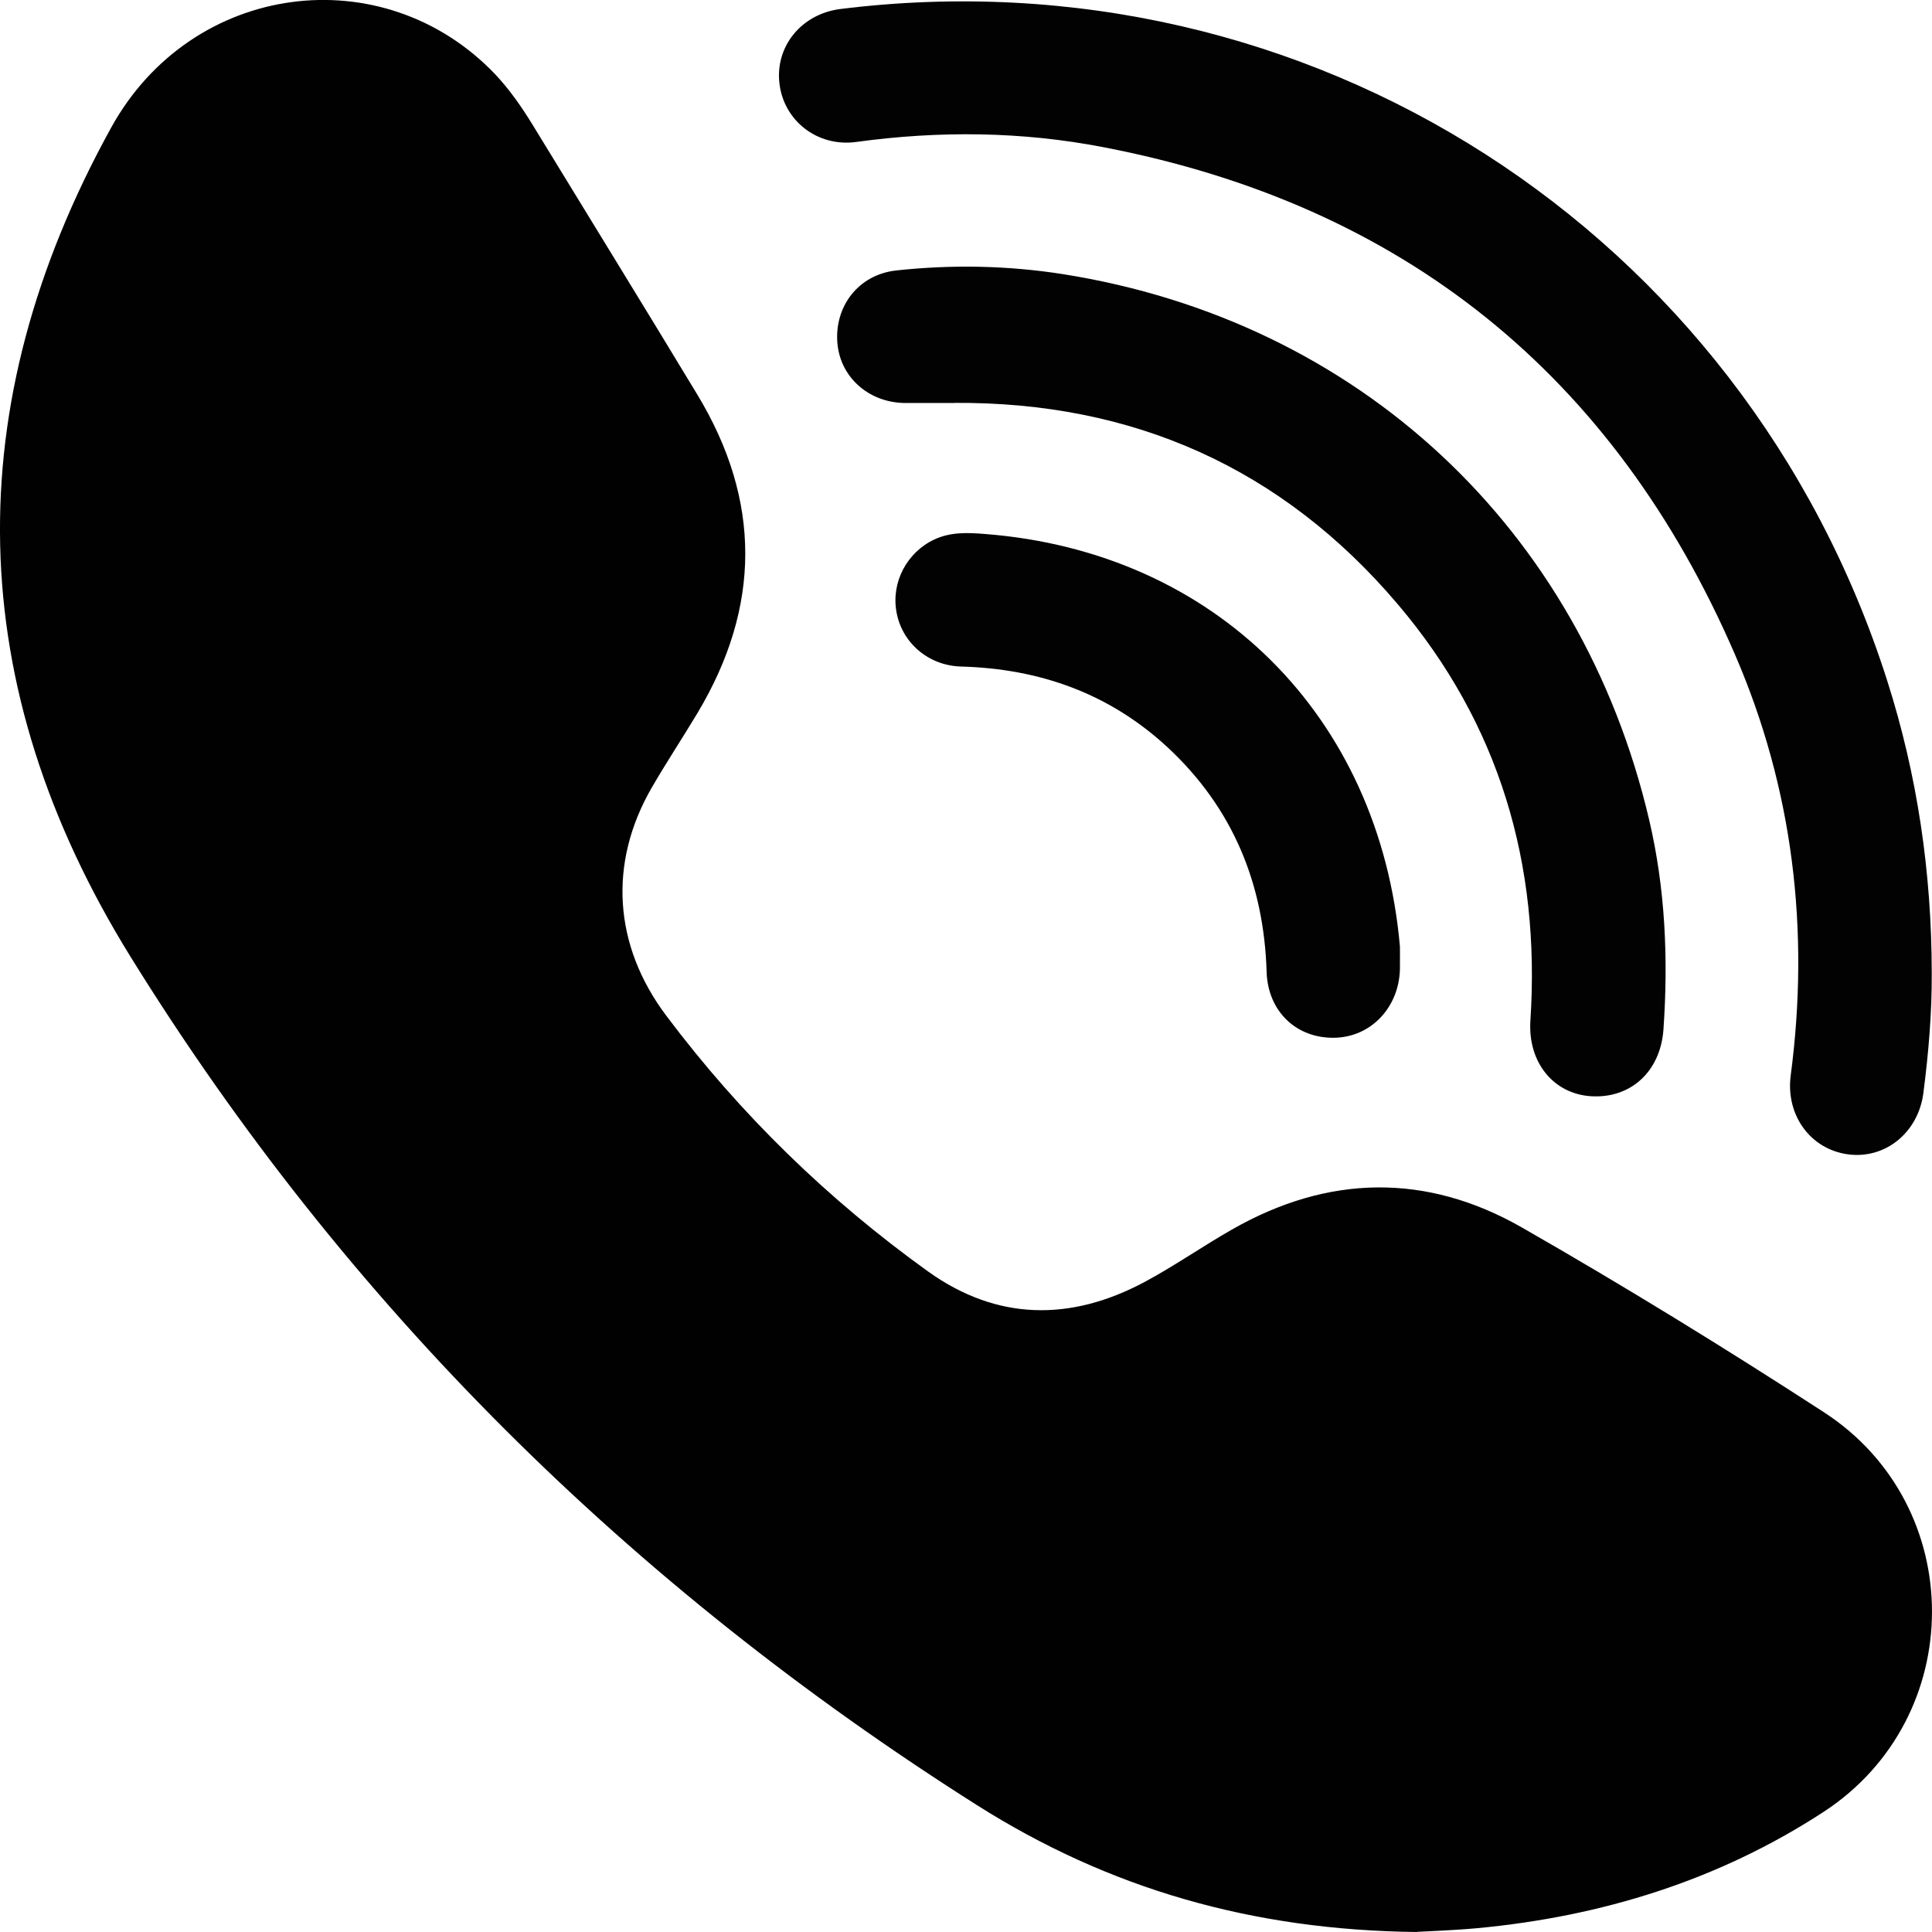 <svg width="15" height="15" viewBox="0 0 15 15" fill="none" xmlns="http://www.w3.org/2000/svg">
<path d="M11 15C9.717 14.986 8.605 14.661 7.585 14.015C4.9 12.314 2.689 10.133 1.014 7.429C-0.288 5.327 -0.334 3.16 0.863 0.991C1.489 -0.144 2.975 -0.335 3.845 0.577C3.957 0.696 4.049 0.829 4.134 0.967C4.561 1.667 4.992 2.365 5.416 3.067C5.911 3.887 5.908 4.711 5.417 5.533C5.301 5.727 5.175 5.917 5.062 6.112C4.72 6.701 4.764 7.342 5.173 7.886C5.749 8.653 6.429 9.314 7.206 9.872C7.741 10.255 8.312 10.26 8.885 9.954C9.117 9.83 9.335 9.677 9.565 9.546C10.31 9.12 11.073 9.106 11.814 9.529C12.609 9.984 13.391 10.465 14.16 10.964C15.281 11.691 15.279 13.335 14.159 14.067C13.345 14.598 12.438 14.879 11.473 14.97C11.29 14.987 11.106 14.993 11 14.999V15Z" fill="#010101"/>
<path d="M14.998 7.55C15 7.864 14.973 8.176 14.933 8.487C14.893 8.794 14.636 9.002 14.346 8.962C14.056 8.922 13.863 8.658 13.903 8.35C14.052 7.221 13.921 6.123 13.47 5.081C12.531 2.911 10.892 1.59 8.568 1.143C7.933 1.02 7.291 1.014 6.649 1.102C6.345 1.144 6.082 0.935 6.051 0.643C6.02 0.356 6.225 0.108 6.524 0.07C10.154 -0.382 13.537 1.787 14.652 5.284C14.887 6.02 14.997 6.776 14.998 7.549L14.998 7.55Z" fill="#020202"/>
<path d="M7.409 3.129C7.285 3.129 7.161 3.128 7.037 3.129C6.754 3.131 6.528 2.937 6.502 2.67C6.475 2.384 6.661 2.133 6.957 2.1C7.388 2.053 7.821 2.061 8.25 2.128C10.544 2.49 12.273 4.1 12.804 6.365C12.93 6.902 12.953 7.446 12.915 7.993C12.891 8.324 12.656 8.531 12.351 8.511C12.062 8.492 11.861 8.249 11.882 7.924C11.961 6.71 11.642 5.621 10.852 4.691C9.954 3.633 8.796 3.119 7.41 3.128L7.409 3.129Z" fill="#020202"/>
<path d="M10.869 7.349C10.869 7.408 10.87 7.468 10.869 7.527C10.86 7.823 10.644 8.05 10.365 8.057C10.069 8.065 9.844 7.856 9.834 7.546C9.813 6.86 9.571 6.273 9.066 5.803C8.614 5.384 8.073 5.192 7.462 5.175C7.205 5.168 7.001 4.987 6.96 4.75C6.919 4.52 7.041 4.289 7.253 4.189C7.381 4.129 7.515 4.135 7.649 4.146C9.434 4.285 10.712 5.56 10.869 7.349Z" fill="#020202"/>
</svg>
